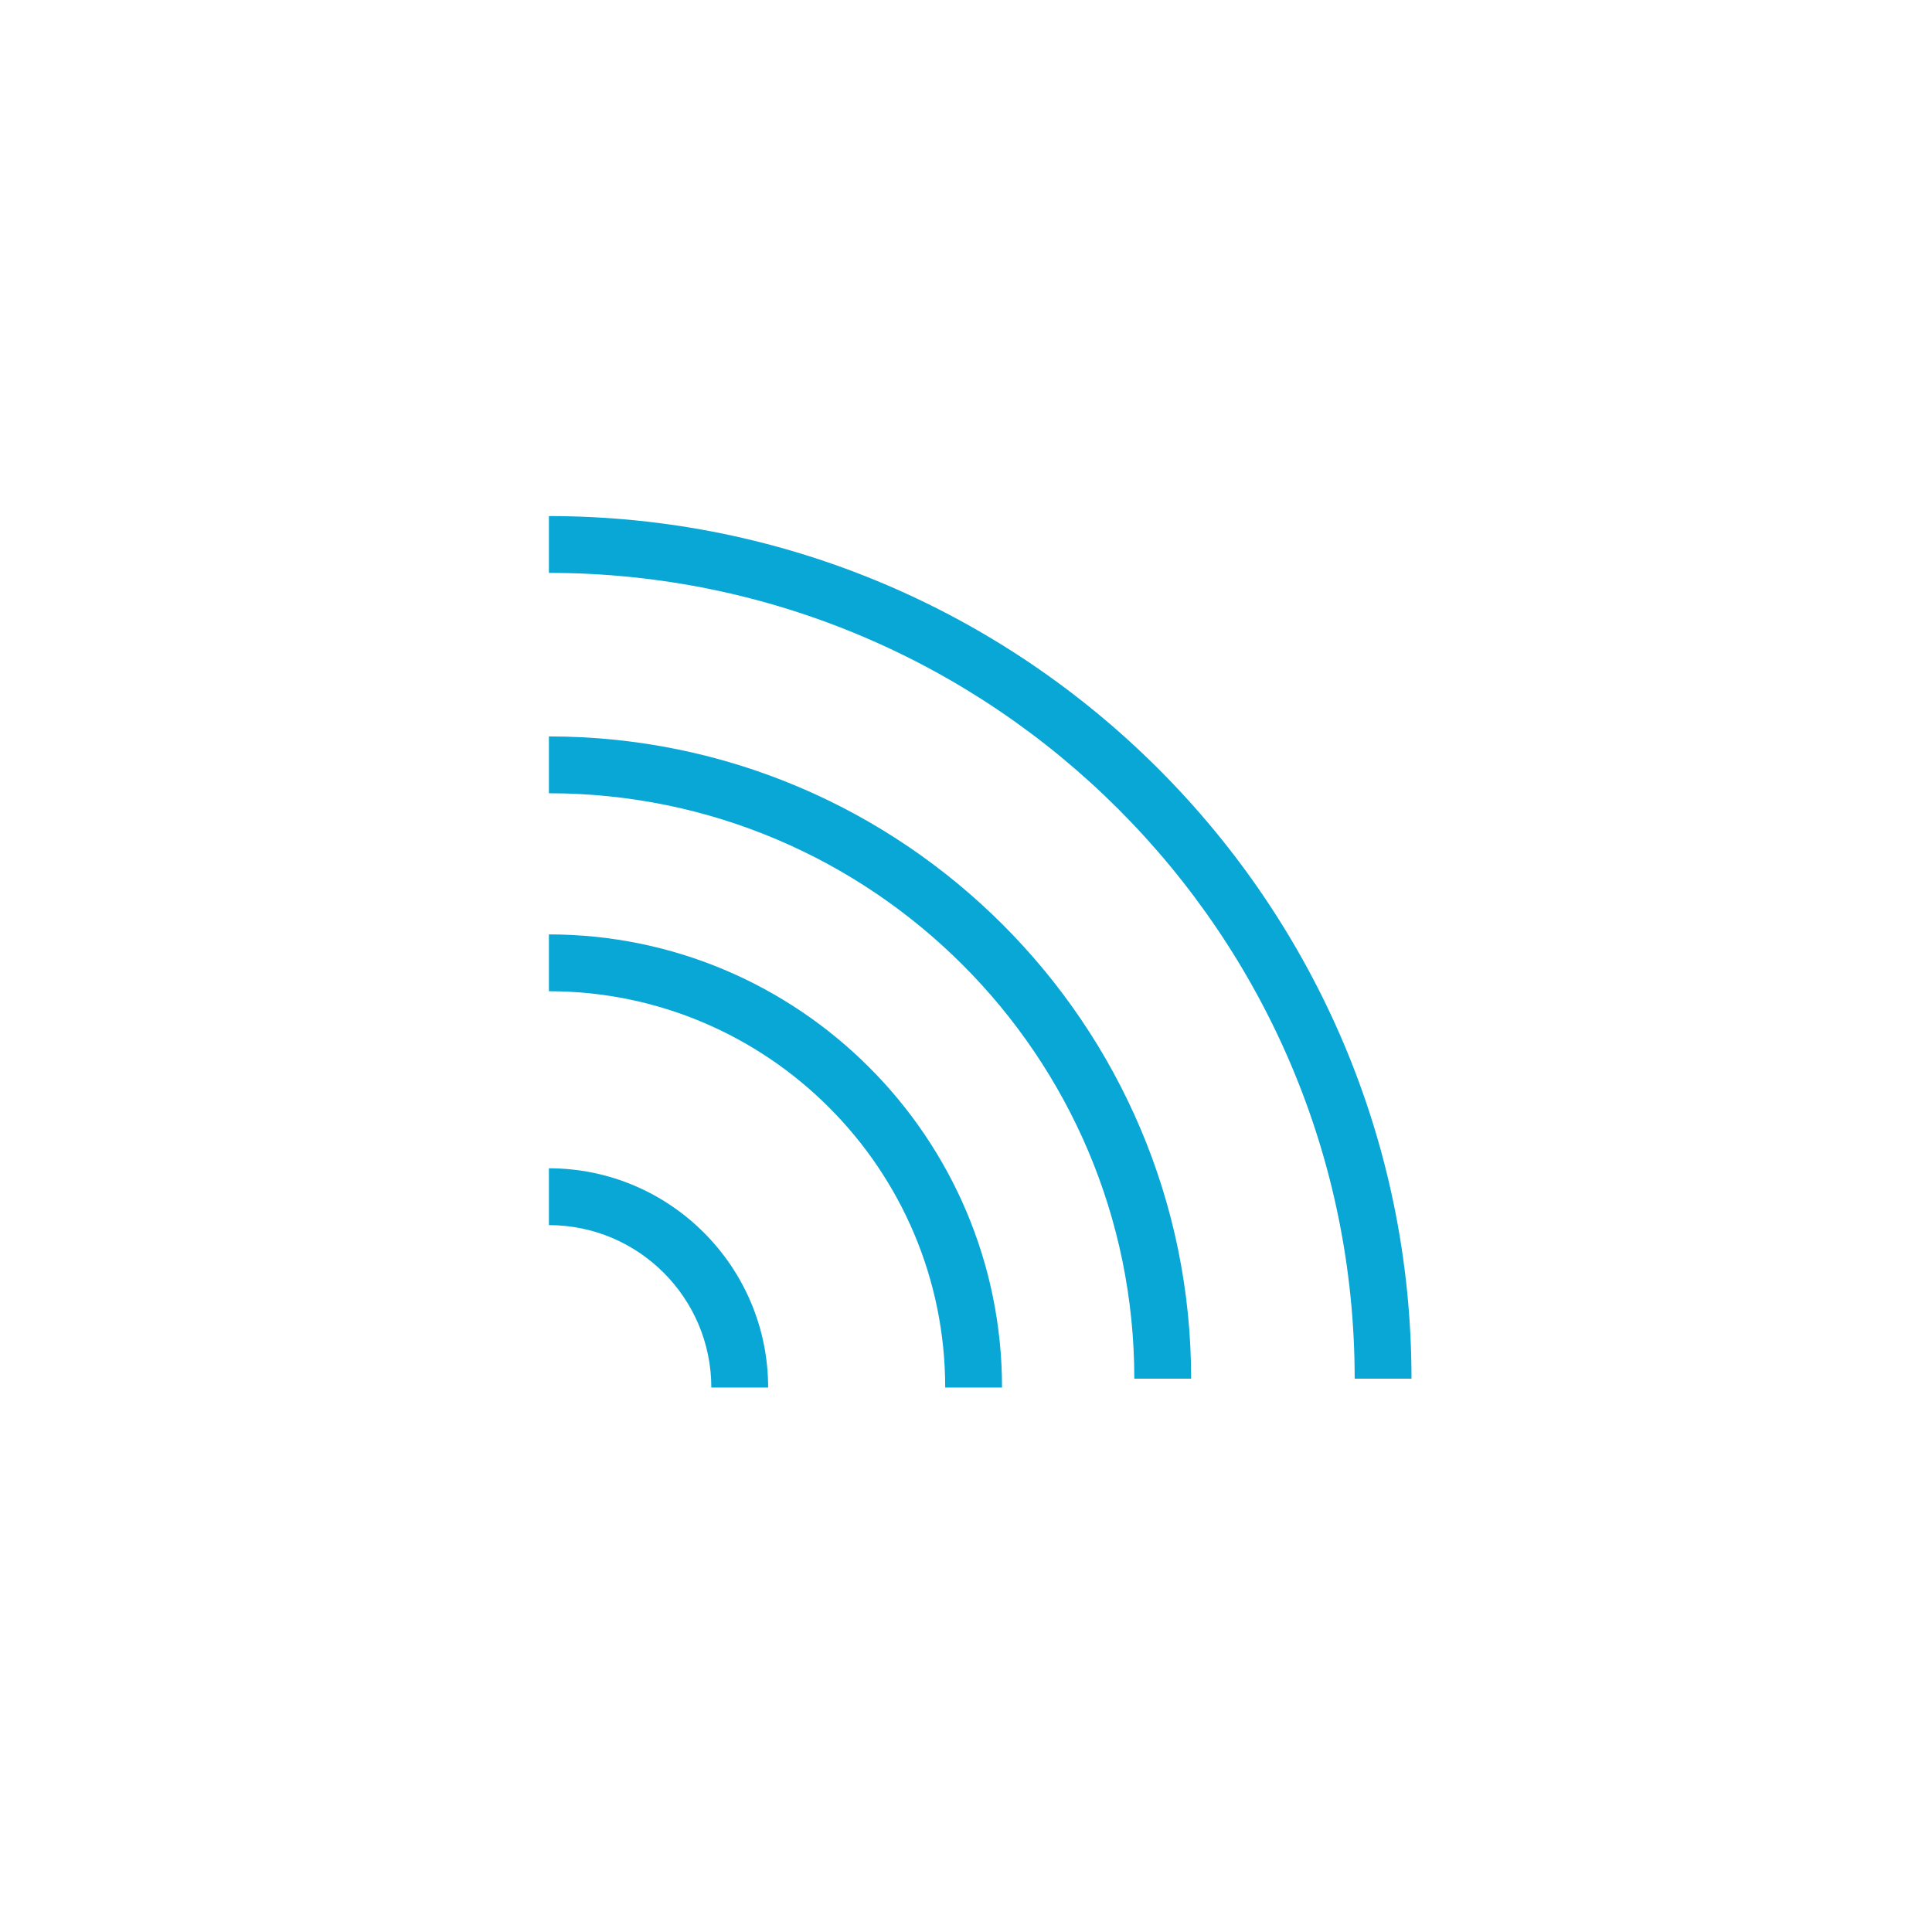 <?xml version="1.0" encoding="utf-8"?>
<!-- Generator: Adobe Illustrator 28.1.0, SVG Export Plug-In . SVG Version: 6.00 Build 0)  -->
<svg version="1.1" id="Layer_1" xmlns="http://www.w3.org/2000/svg" xmlns:xlink="http://www.w3.org/1999/xlink" x="0px" y="0px"
	 viewBox="0 0 170 170" style="enable-background:new 0 0 170 170;" xml:space="preserve">
<style type="text/css">
	.st0{fill:#09A7D5;}
</style>
<g>
	<g>
		<path class="st0" d="M67.59,122.09h-5c0-7.88-6.41-14.29-14.29-14.29v-5C58.94,102.8,67.59,111.46,67.59,122.09z"/>
	</g>
	<g>
		<path class="st0" d="M88.17,122.09h-5c0-19.23-15.64-34.87-34.87-34.87v-5C70.28,82.22,88.17,100.11,88.17,122.09z"/>
	</g>
	<g>
		<path class="st0" d="M104.81,121.31h-5c0-28.41-23.11-51.51-51.51-51.51v-5C79.46,64.79,104.81,90.15,104.81,121.31z"/>
	</g>
	<g>
		<path class="st0" d="M124.2,121.31h-5c0-39.1-31.81-70.9-70.9-70.9v-5C90.15,45.41,124.2,79.46,124.2,121.31z"/>
	</g>
</g>
</svg>
